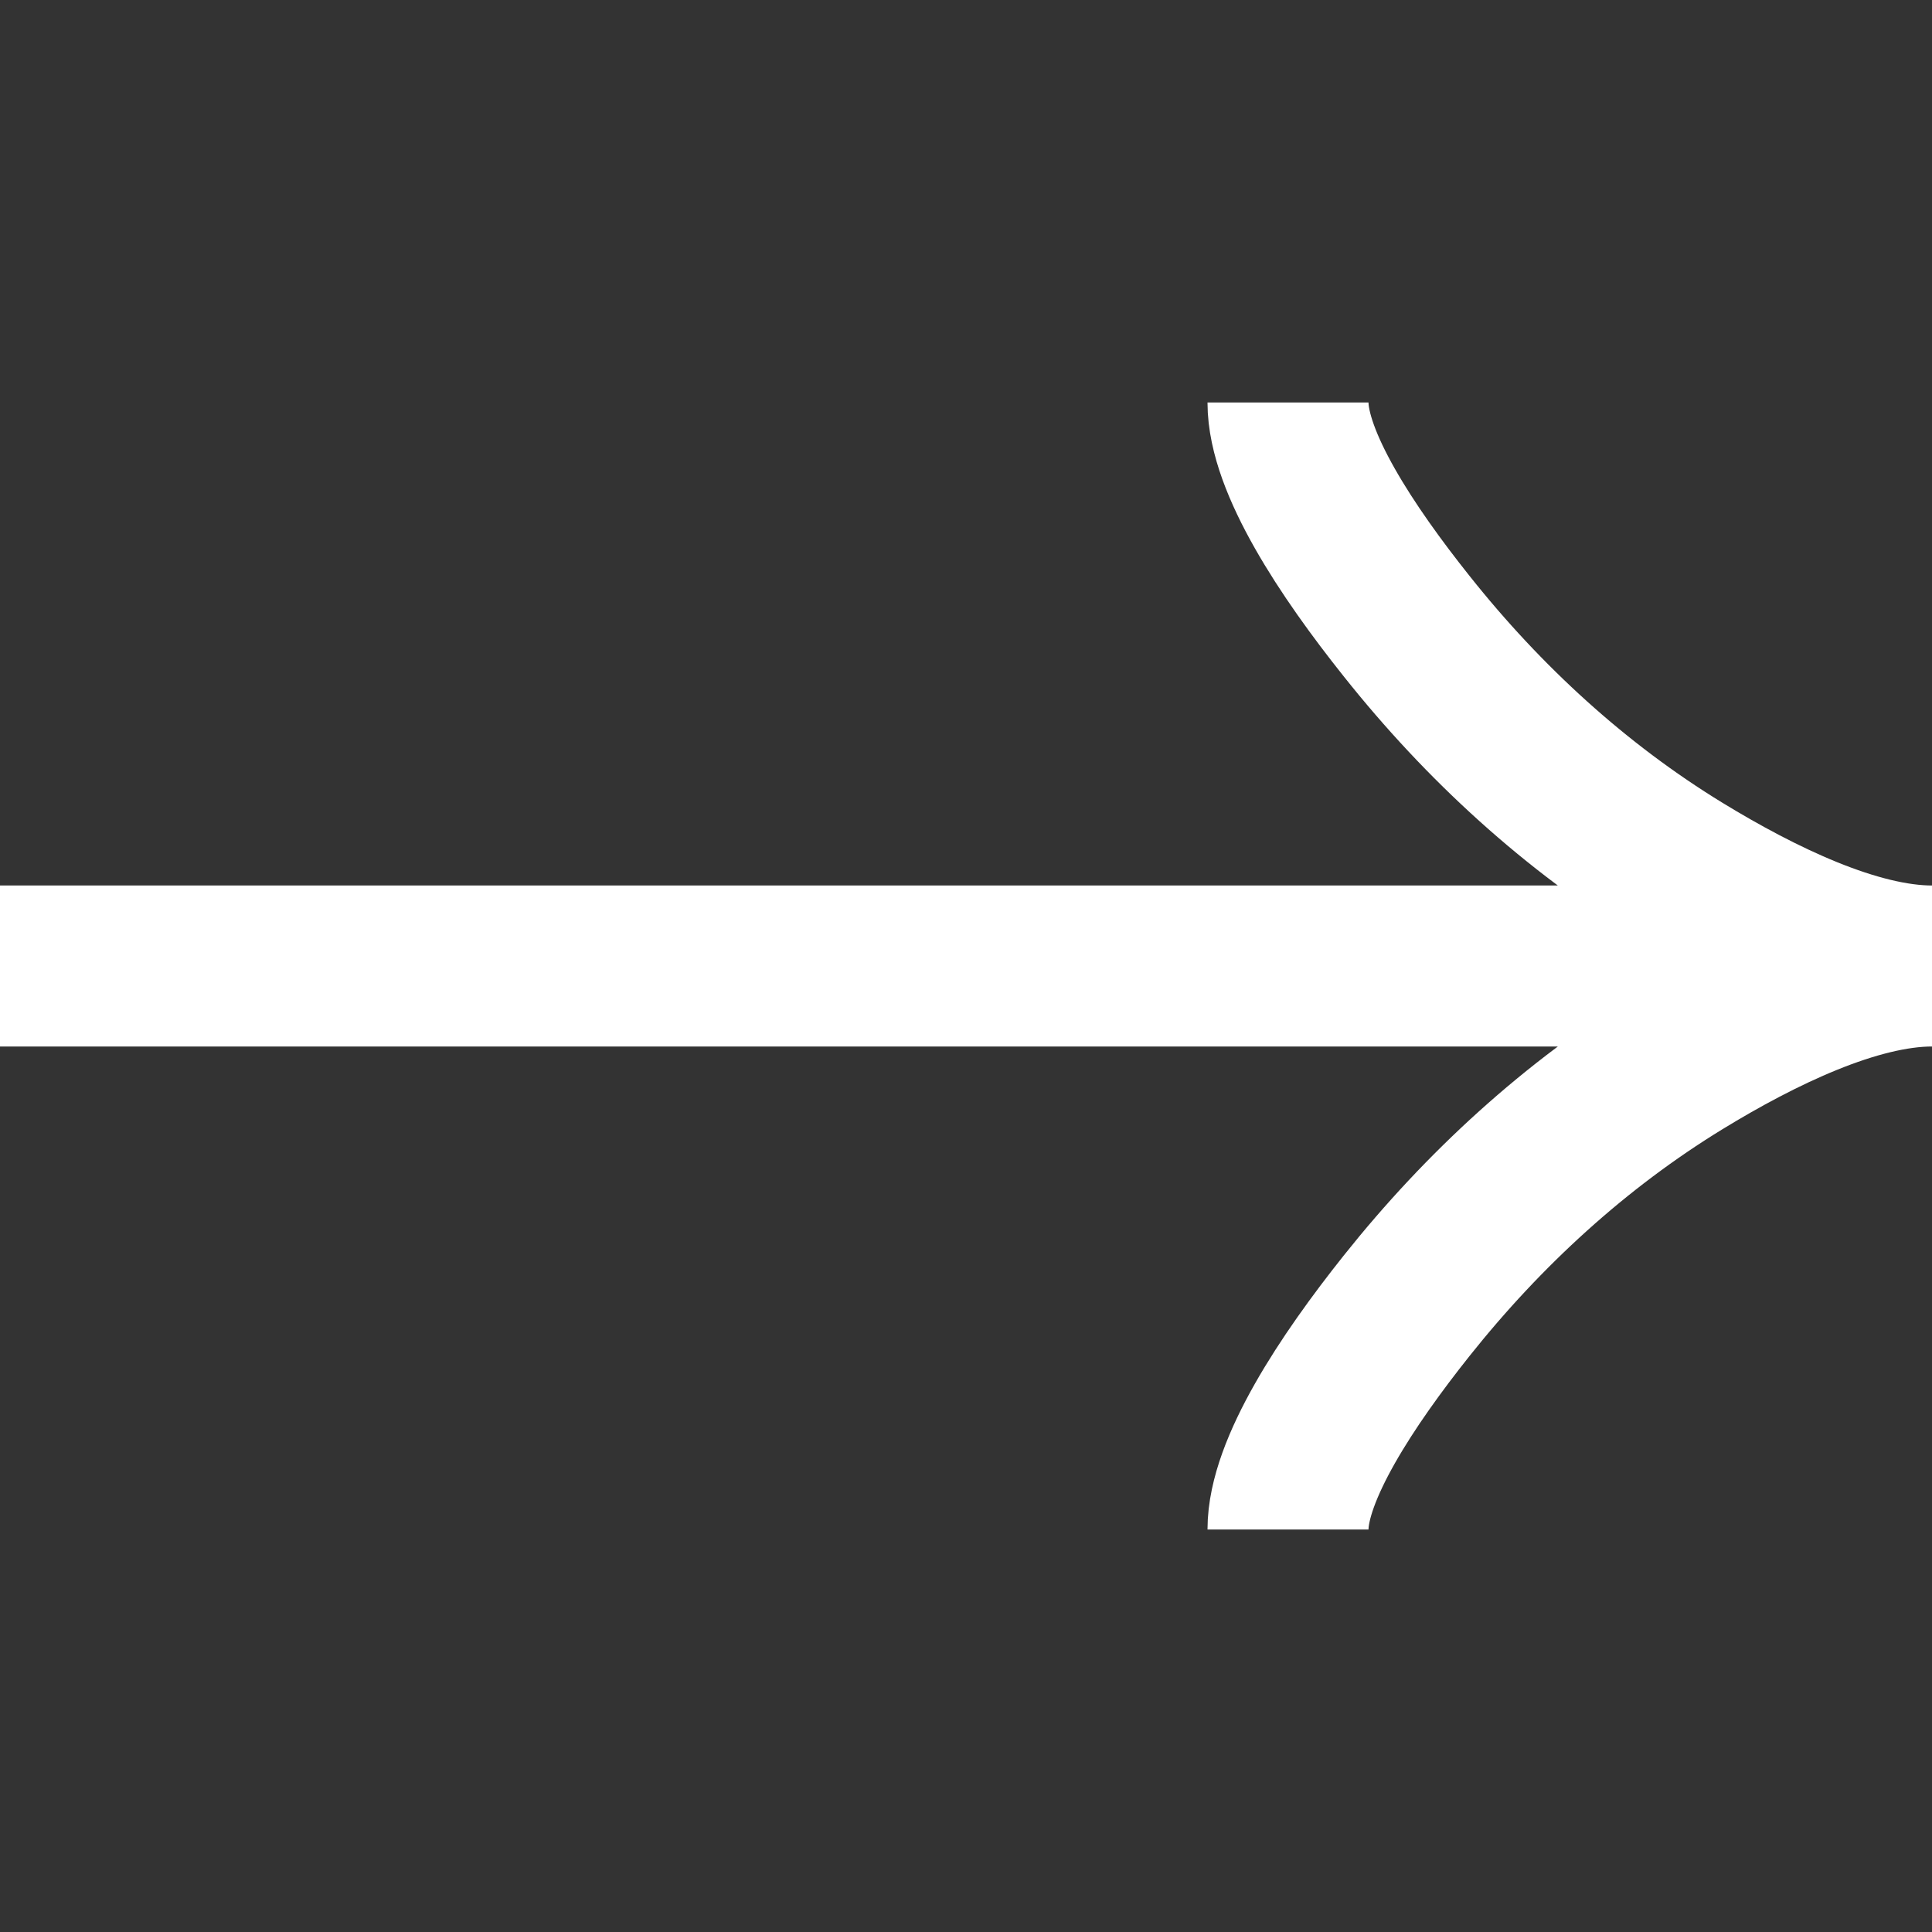 <?xml version="1.0" encoding="UTF-8"?> <svg xmlns="http://www.w3.org/2000/svg" width="60" height="60" viewBox="0 0 60 60" fill="none"><rect x="0" y="0" width="60" height="60" fill="#333333" stroke="none"/><g clip-path="url(#clip0_24_6)"><path d="M40 12.5C40 14.355 41.833 17.125 43.688 19.45C46.072 22.45 48.922 25.067 52.19 27.065C54.64 28.562 57.61 30 60 30M60 30C57.61 30 54.637 31.438 52.19 32.935C48.922 34.935 46.072 37.553 43.688 40.547C41.833 42.875 40 45.65 40 47.5M60 30L-7.64948e-07 30" stroke="white" stroke-width="5"></path></g><defs><clipPath id="clip0_24_6"><rect width="60" height="60" fill="white" transform="translate(60) rotate(90)"></rect></clipPath></defs></svg> 